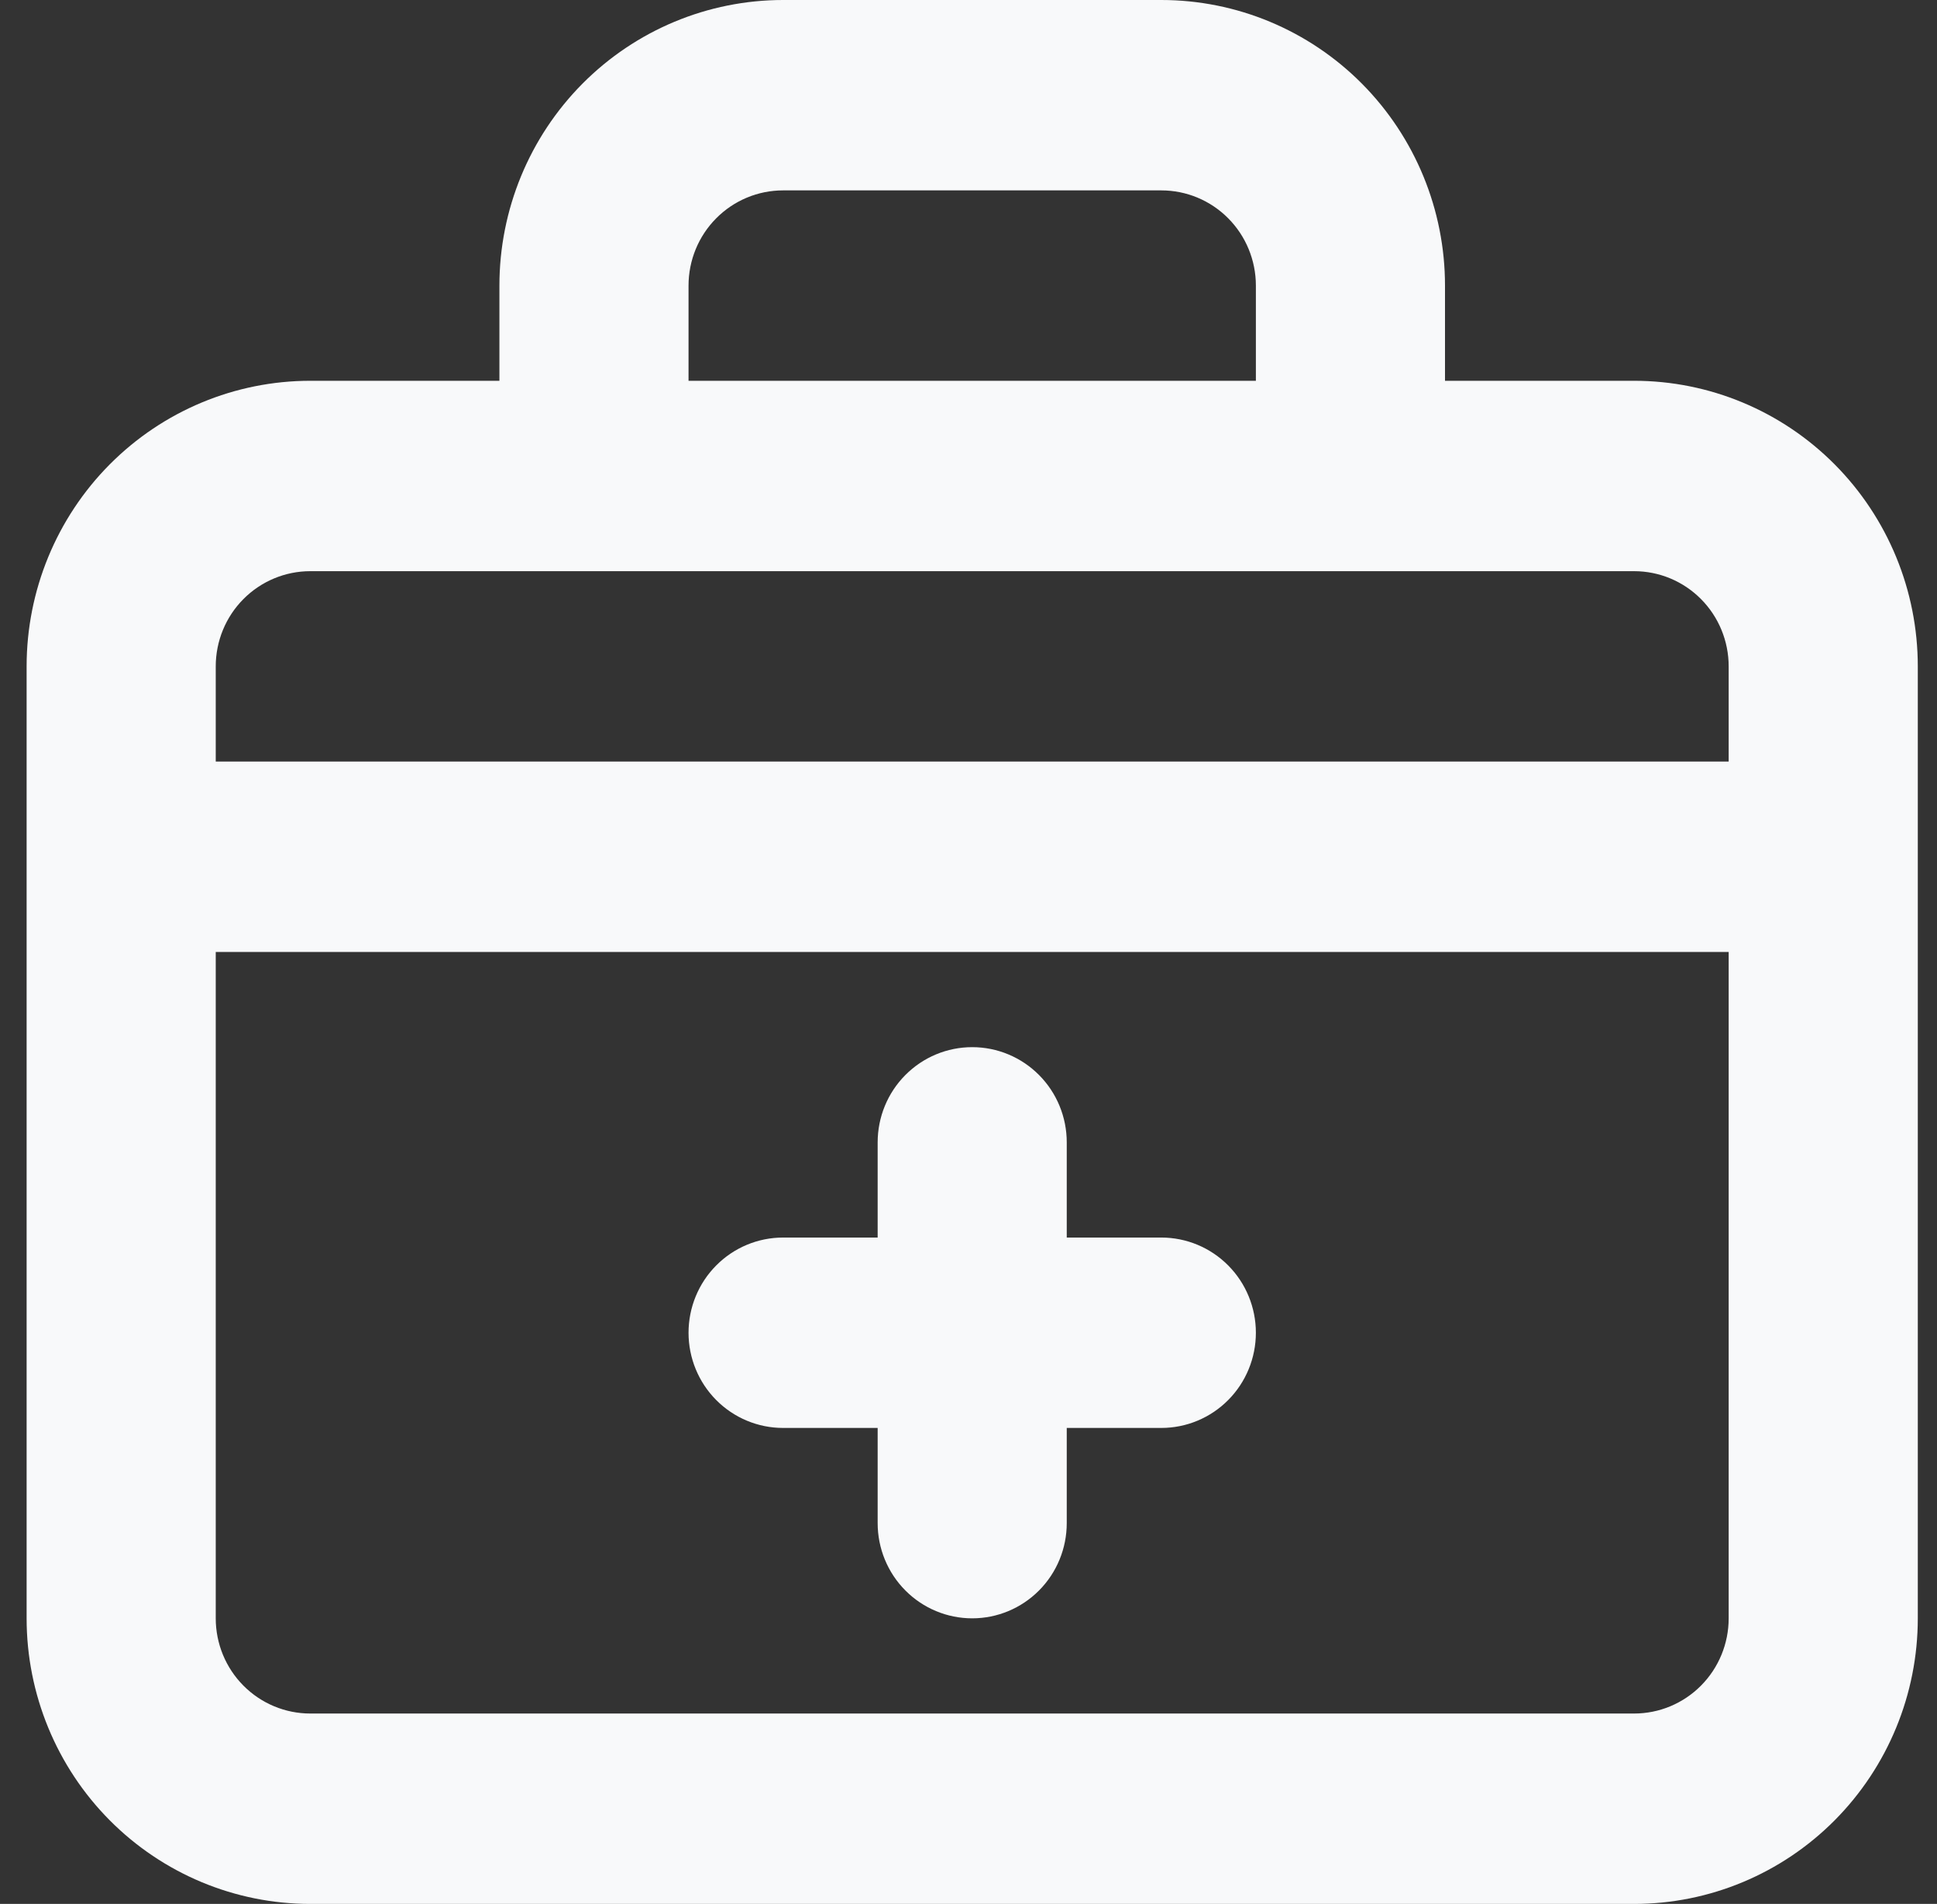 <svg width="58" height="57" viewBox="0 0 58 57" fill="none" xmlns="http://www.w3.org/2000/svg">
<rect x="0" y="0" width="58" height="57" fill="#333333" stroke="none"/>
<path d="M23.448 42.75H26.28V45.6C26.28 46.356 26.578 47.081 27.109 47.615C27.64 48.15 28.36 48.45 29.111 48.45C29.862 48.45 30.582 48.15 31.113 47.615C31.644 47.081 31.942 46.356 31.942 45.6V42.75H34.774C35.525 42.75 36.245 42.45 36.776 41.915C37.307 41.381 37.605 40.656 37.605 39.9C37.605 39.144 37.307 38.419 36.776 37.885C36.245 37.35 35.525 37.05 34.774 37.05H31.942V34.2C31.942 33.444 31.644 32.719 31.113 32.185C30.582 31.65 29.862 31.35 29.111 31.35C28.36 31.35 27.64 31.65 27.109 32.185C26.578 32.719 26.28 33.444 26.28 34.2V37.05H23.448C22.697 37.05 21.977 37.35 21.446 37.885C20.915 38.419 20.617 39.144 20.617 39.9C20.617 40.656 20.915 41.381 21.446 41.915C21.977 42.45 22.697 42.75 23.448 42.75ZM48.931 11.4H43.268V8.55C43.268 6.282 42.373 4.108 40.78 2.504C39.187 0.901 37.027 0 34.774 0H23.448C21.196 0 19.035 0.901 17.442 2.504C15.849 4.108 14.954 6.282 14.954 8.55V11.4H9.291C7.039 11.4 4.878 12.301 3.285 13.904C1.692 15.508 0.797 17.682 0.797 19.95V48.45C0.797 50.718 1.692 52.892 3.285 54.496C4.878 56.099 7.039 57 9.291 57H48.931C51.184 57 53.344 56.099 54.937 54.496C56.53 52.892 57.425 50.718 57.425 48.45V19.95C57.425 17.682 56.53 15.508 54.937 13.904C53.344 12.301 51.184 11.4 48.931 11.4ZM20.617 8.55C20.617 7.794 20.915 7.069 21.446 6.535C21.977 6 22.697 5.7 23.448 5.7H34.774C35.525 5.7 36.245 6 36.776 6.535C37.307 7.069 37.605 7.794 37.605 8.55V11.4H20.617V8.55ZM51.762 48.45C51.762 49.206 51.464 49.931 50.933 50.465C50.402 51 49.682 51.3 48.931 51.3H9.291C8.541 51.3 7.82 51 7.289 50.465C6.758 49.931 6.46 49.206 6.46 48.45V28.5H51.762V48.45ZM51.762 22.8H6.46V19.95C6.46 19.194 6.758 18.469 7.289 17.935C7.82 17.4 8.541 17.1 9.291 17.1H48.931C49.682 17.1 50.402 17.4 50.933 17.935C51.464 18.469 51.762 19.194 51.762 19.95V22.8Z" fill="#F8F9FA"/>
</svg>
